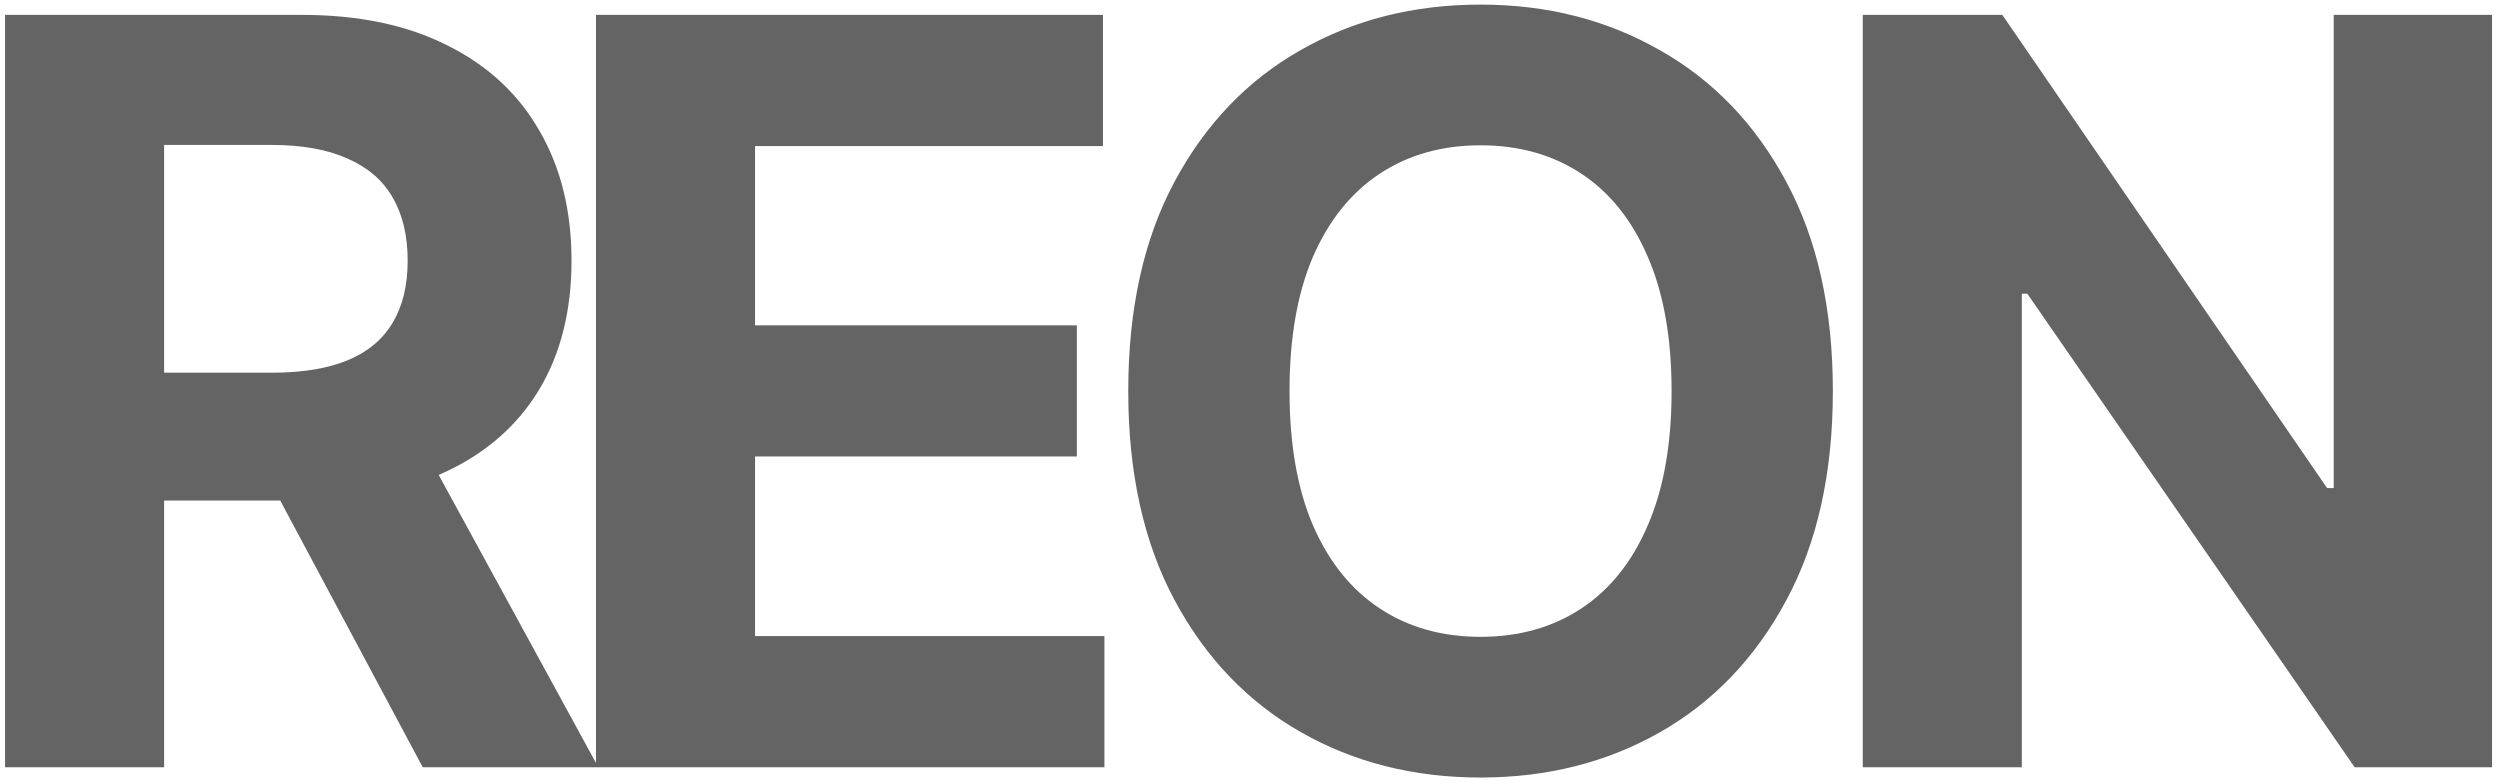 <?xml version="1.0" encoding="UTF-8"?> <svg xmlns="http://www.w3.org/2000/svg" width="290" height="91" viewBox="0 0 290 91" fill="none"> <path d="M0.585 89V1.727H35.017C41.608 1.727 47.233 2.906 51.892 5.264C56.58 7.594 60.145 10.903 62.588 15.193C65.06 19.454 66.296 24.469 66.296 30.236C66.296 36.031 65.046 41.017 62.545 45.193C60.045 49.341 56.423 52.523 51.679 54.739C46.963 56.955 41.253 58.062 34.548 58.062H11.494V43.233H31.565C35.088 43.233 38.014 42.75 40.344 41.784C42.673 40.818 44.406 39.369 45.543 37.438C46.707 35.506 47.29 33.105 47.29 30.236C47.29 27.338 46.707 24.895 45.543 22.906C44.406 20.918 42.659 19.412 40.301 18.389C37.972 17.338 35.031 16.812 31.48 16.812H19.037V89H0.585ZM47.716 49.284L69.406 89H49.037L27.815 49.284H47.716ZM69.135 89V1.727H127.942V16.94H87.587V37.736H124.916V52.949H87.587V73.787H128.113V89H69.135ZM212.611 45.364C212.611 54.881 210.807 62.977 207.199 69.653C203.619 76.329 198.733 81.429 192.54 84.952C186.375 88.446 179.443 90.193 171.744 90.193C163.989 90.193 157.028 88.432 150.864 84.909C144.699 81.386 139.827 76.287 136.247 69.611C132.667 62.935 130.878 54.852 130.878 45.364C130.878 35.847 132.667 27.75 136.247 21.074C139.827 14.398 144.699 9.312 150.864 5.818C157.028 2.295 163.989 0.534 171.744 0.534C179.443 0.534 186.375 2.295 192.54 5.818C198.733 9.312 203.619 14.398 207.199 21.074C210.807 27.75 212.611 35.847 212.611 45.364ZM193.903 45.364C193.903 39.199 192.98 34 191.133 29.767C189.315 25.534 186.744 22.324 183.42 20.136C180.096 17.949 176.204 16.855 171.744 16.855C167.284 16.855 163.392 17.949 160.068 20.136C156.744 22.324 154.159 25.534 152.312 29.767C150.494 34 149.585 39.199 149.585 45.364C149.585 51.528 150.494 56.727 152.312 60.96C154.159 65.193 156.744 68.403 160.068 70.591C163.392 72.778 167.284 73.872 171.744 73.872C176.204 73.872 180.096 72.778 183.42 70.591C186.744 68.403 189.315 65.193 191.133 60.96C192.98 56.727 193.903 51.528 193.903 45.364ZM289.076 1.727V89H273.139L235.17 34.071H234.531V89H216.079V1.727H232.272L269.943 56.614H270.71V1.727H289.076Z" fill="#3E3E3E" fill-opacity="0.8"></path> </svg> 